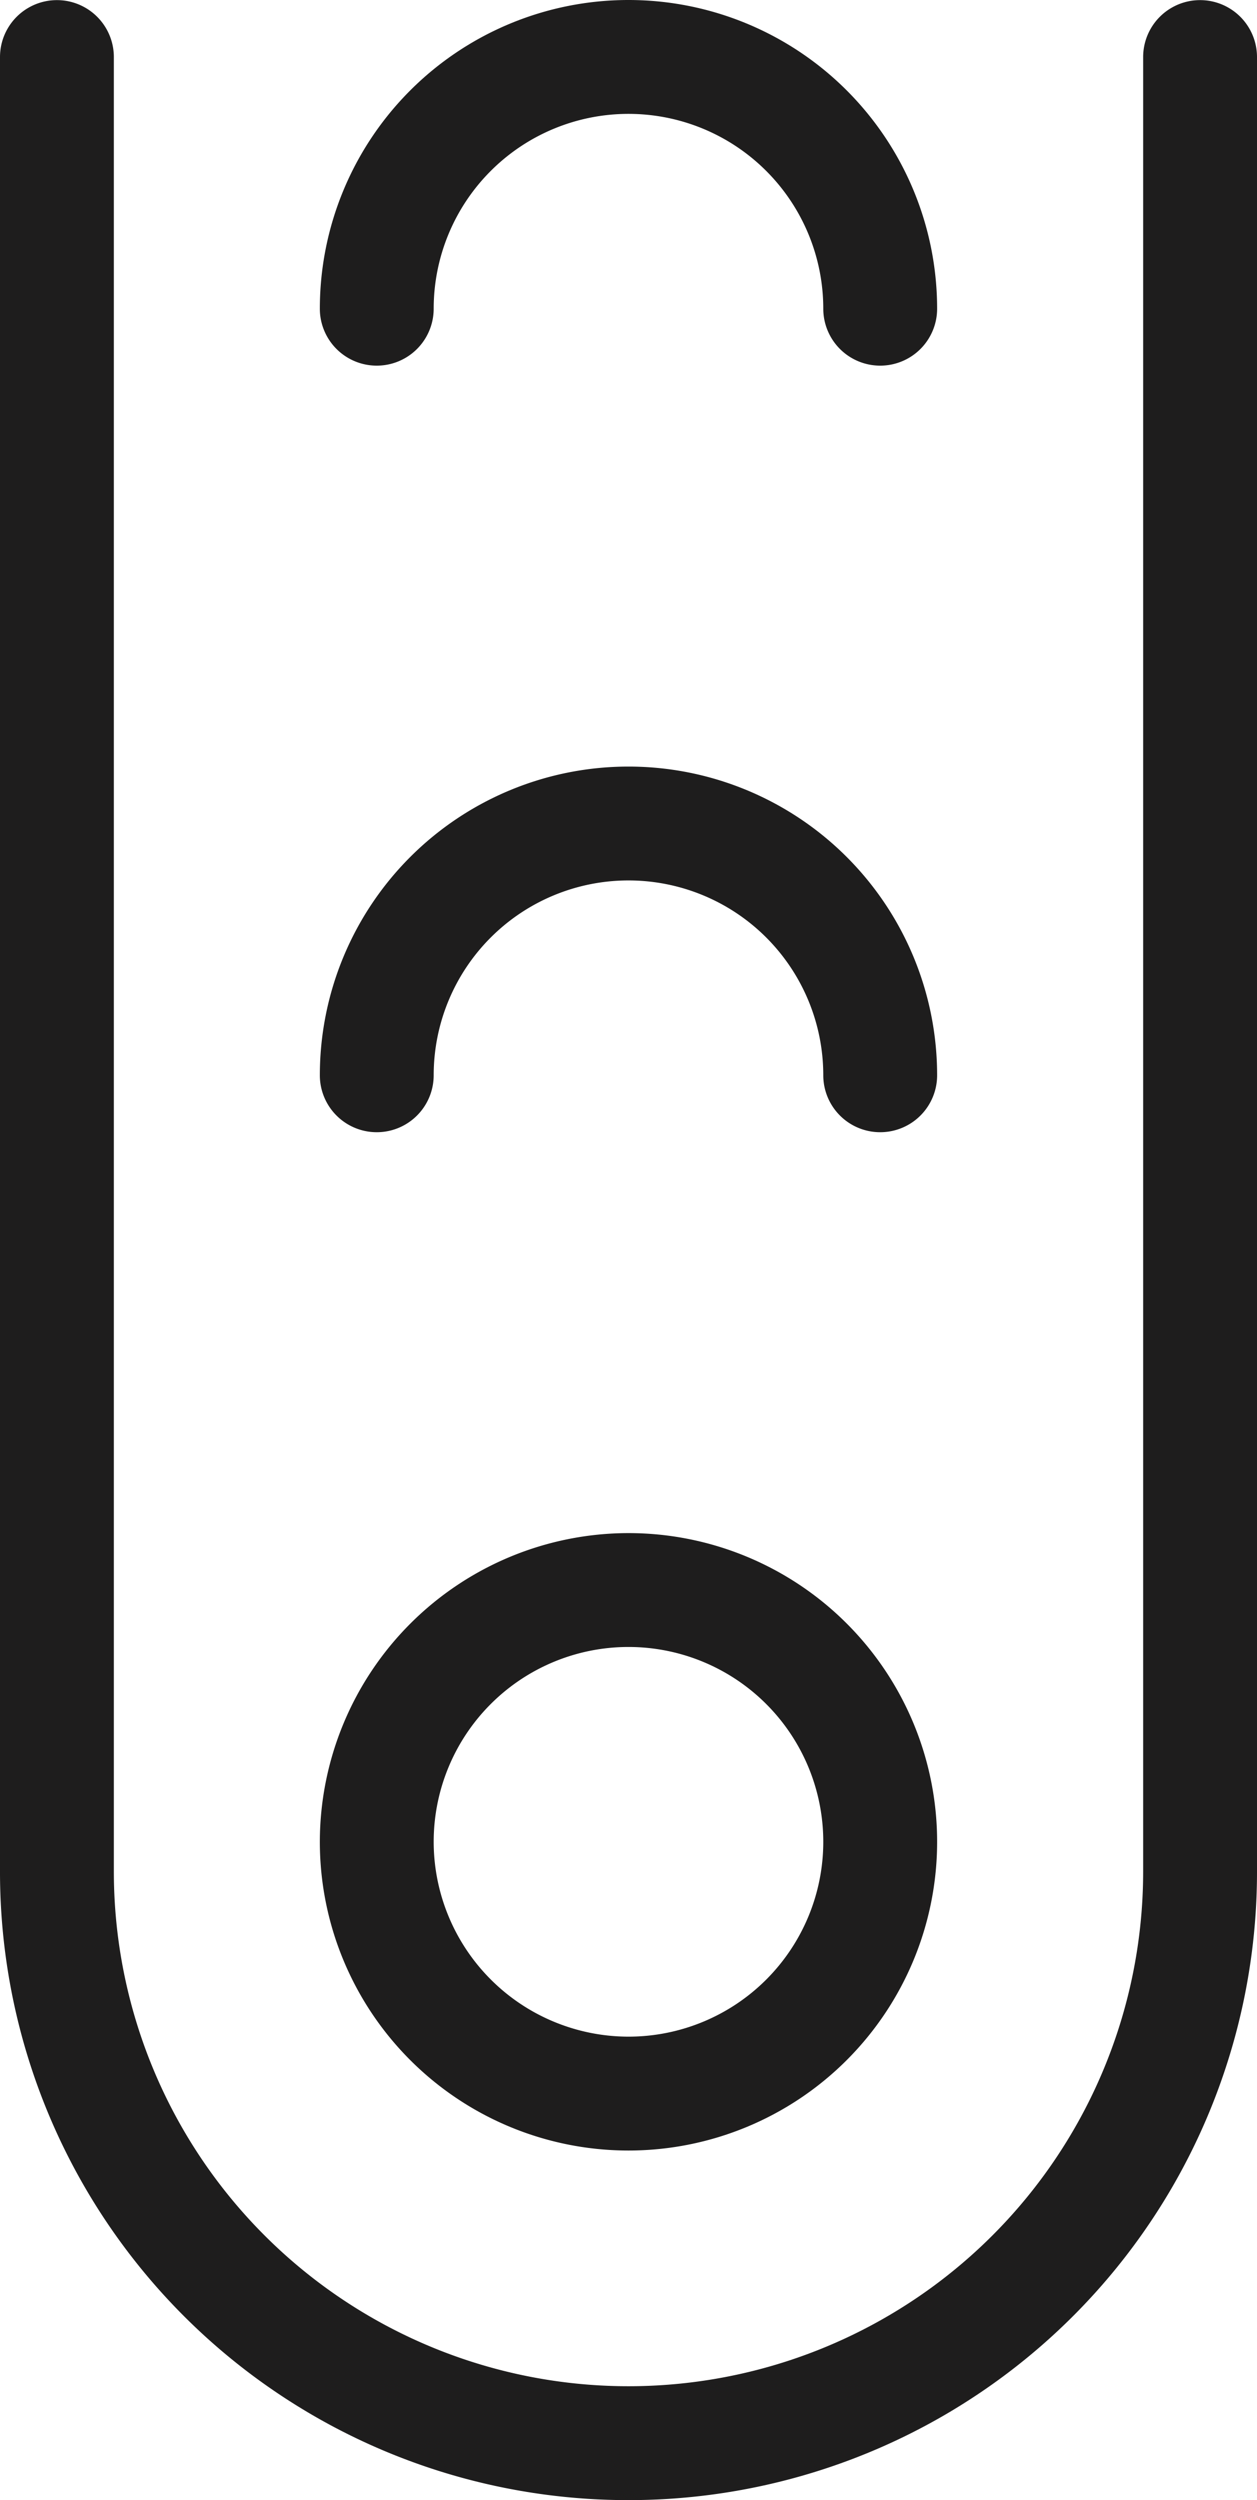 <?xml version="1.0" encoding="UTF-8"?> <svg xmlns="http://www.w3.org/2000/svg" width="33.123" height="65.865" viewBox="0 0 33.123 65.865"><g id="start" transform="translate(-1100.921 -107.79)"><path id="Path_185" data-name="Path 185" d="M1117.482,173.655a16.549,16.549,0,0,1-16.561-16.562v-47.8a1.5,1.5,0,0,1,3,0v47.8a13.561,13.561,0,1,0,27.123,0v-47.8a1.5,1.5,0,0,1,3,0v47.8a16.55,16.55,0,0,1-16.562,16.562Z" fill="#1e1d1d"></path><path id="Ellipse_23" data-name="Ellipse 23" d="M6.633-1.5A8.133,8.133,0,1,1-1.5,6.633,8.142,8.142,0,0,1,6.633-1.5Zm0,13.266A5.133,5.133,0,1,0,1.5,6.633,5.139,5.139,0,0,0,6.633,11.766Z" transform="translate(1110.849 149.679)" fill="#1e1d1d"></path><path id="Path_186" data-name="Path 186" d="M1124.115,137.618a1.5,1.5,0,0,1-1.5-1.5,5.133,5.133,0,1,0-10.266,0,1.5,1.5,0,0,1-3,0,8.133,8.133,0,1,1,16.266,0A1.5,1.5,0,0,1,1124.115,137.618Z" fill="#1e1d1d"></path><path id="Path_187" data-name="Path 187" d="M1124.115,117.423a1.5,1.5,0,0,1-1.5-1.5,5.133,5.133,0,1,0-10.266,0,1.5,1.5,0,0,1-3,0,8.133,8.133,0,1,1,16.266,0A1.5,1.5,0,0,1,1124.115,117.423Z" fill="#1e1d1d"></path></g></svg> 